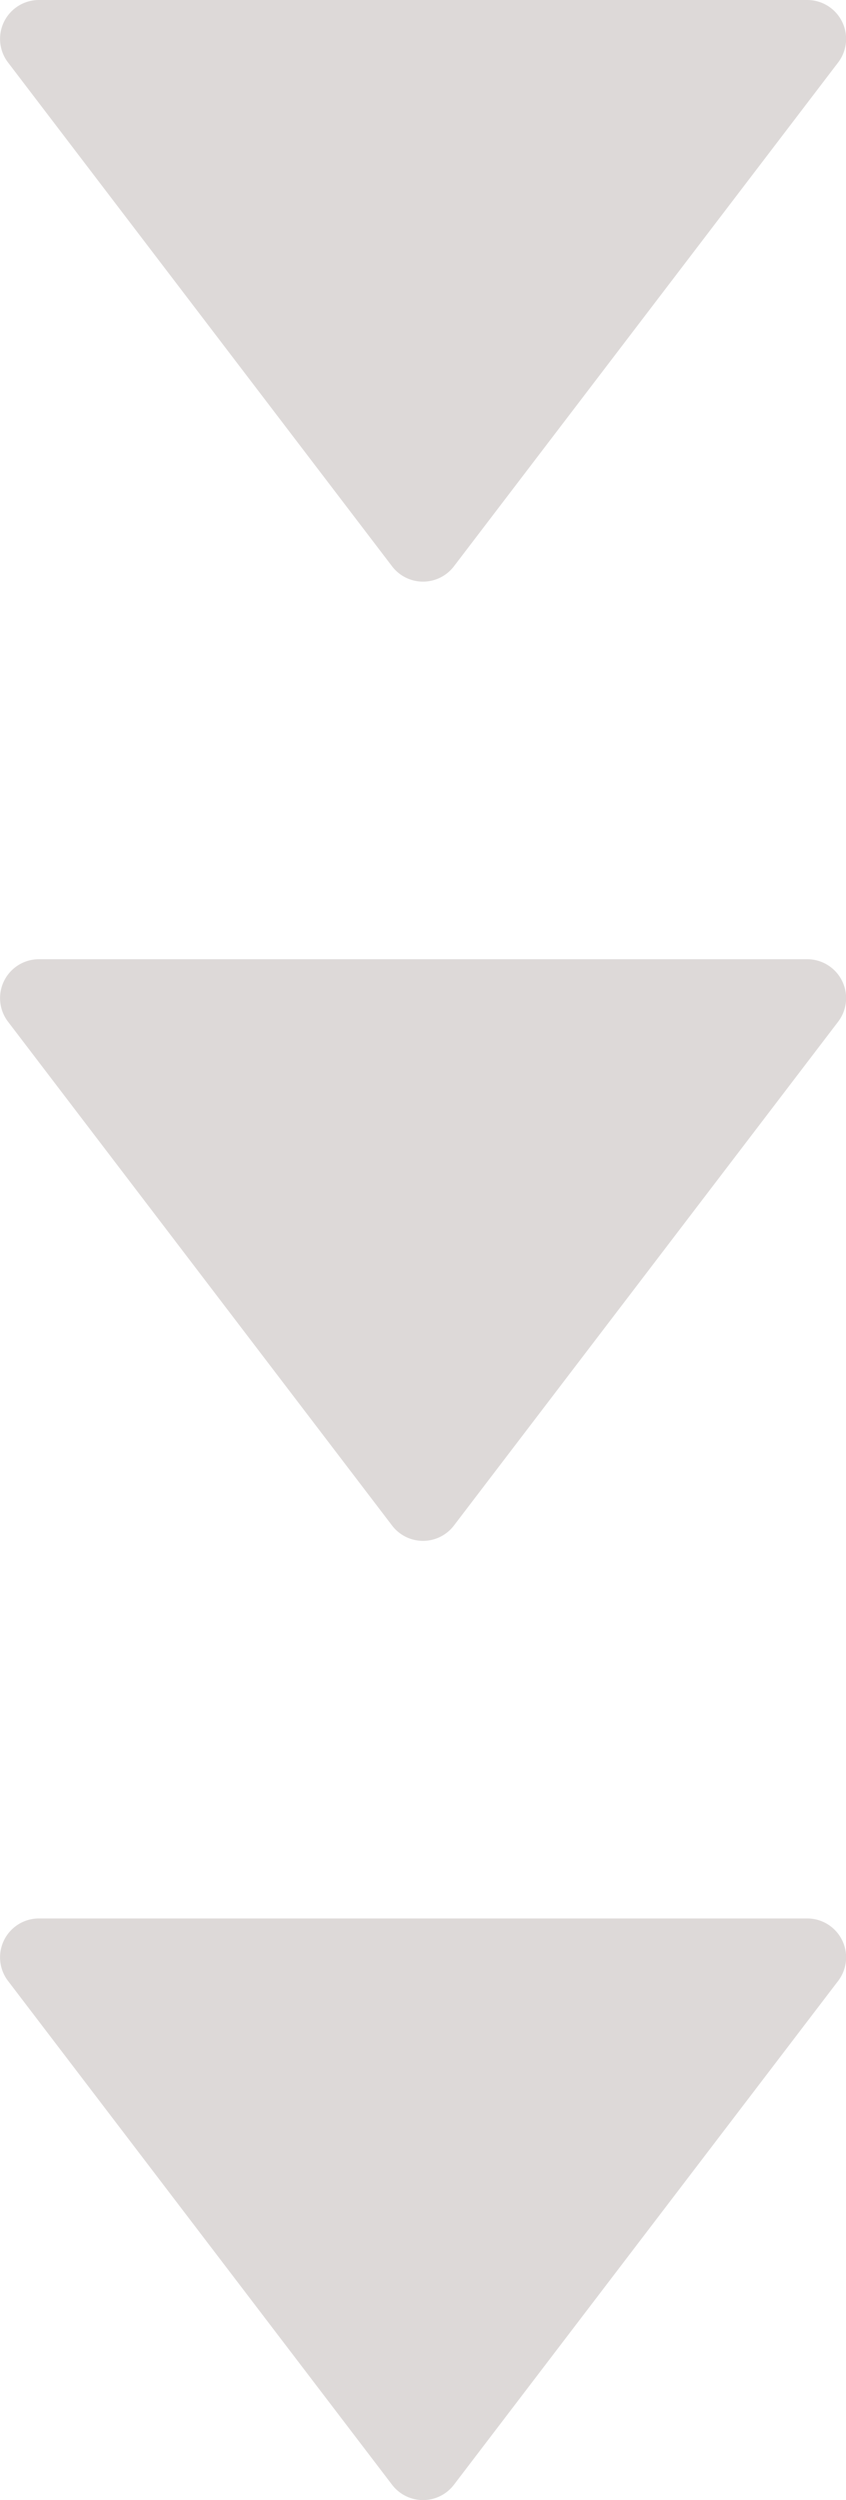 <svg xmlns="http://www.w3.org/2000/svg" width="21.758" height="64.276" viewBox="0 0 21.758 64.276">
  <g id="グループ_35523" data-name="グループ 35523" transform="translate(-171.641 -1275.004)">
    <path id="合体_3" data-name="合体 3" d="M11.81,14.56a1,1,0,0,1-1.59,0L.342,1.606A1,1,0,0,1,1.137,0H20.892a1,1,0,0,1,.8,1.606Z" transform="translate(171.505 1324.326)" fill="#ddd9d8"/>
    <path id="合体_1" data-name="合体 1" d="M11.81,14.56a1,1,0,0,1-1.59,0L.342,1.606A1,1,0,0,1,1.137,0H20.892a1,1,0,0,1,.8,1.606Z" transform="translate(171.505 1299.665)" fill="#ddd9d8"/>
    <path id="合体_2" data-name="合体 2" d="M11.81,14.56a1,1,0,0,1-1.59,0L.342,1.606A1,1,0,0,1,1.137,0H20.892a1,1,0,0,1,.8,1.606Z" transform="translate(171.505 1275.004)" fill="#ddd9d8"/>
  </g>
</svg>
